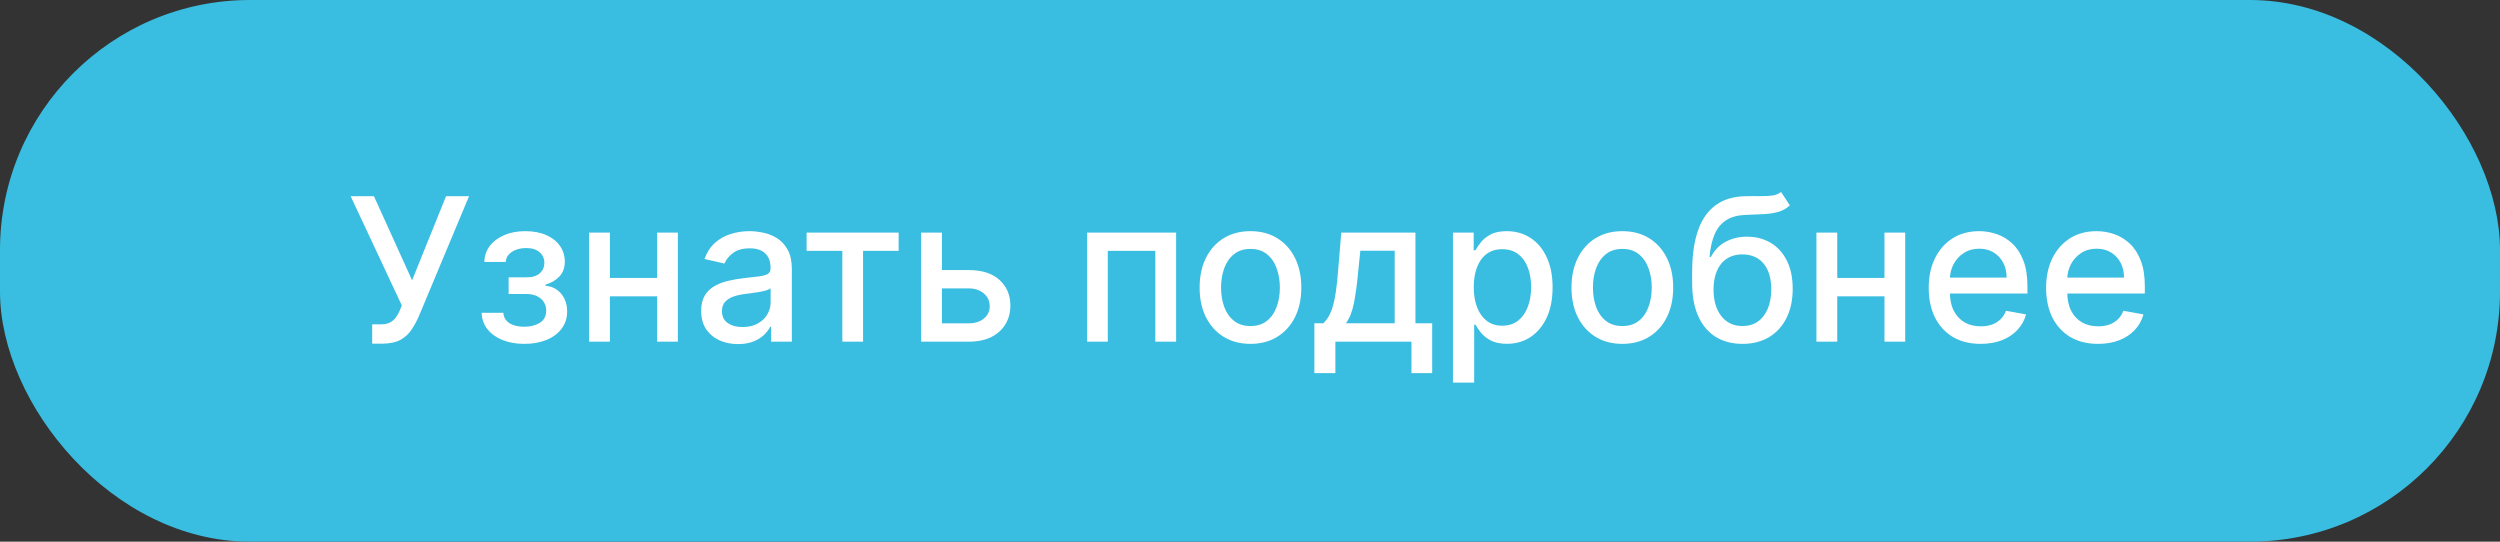<?xml version="1.0" encoding="UTF-8"?> <svg xmlns="http://www.w3.org/2000/svg" width="300" height="65" viewBox="0 0 300 65" fill="none"><rect x="0" y="0" width="300" height="65" fill="#333333" stroke="none"/><rect width="300" height="65" rx="30" fill="#39BDE0"></rect><path d="M44.661 41.239V38.92H45.709C46.147 38.92 46.508 38.847 46.792 38.699C47.082 38.551 47.318 38.352 47.499 38.102C47.687 37.847 47.843 37.568 47.968 37.267L48.215 36.645L42.079 23.546H44.874L49.451 33.636L53.525 23.546H56.286L50.252 37.974C49.996 38.554 49.701 39.091 49.366 39.585C49.036 40.08 48.596 40.48 48.045 40.787C47.494 41.088 46.764 41.239 45.854 41.239H44.661ZM57.797 37.54H60.405C60.439 38.074 60.68 38.486 61.129 38.776C61.584 39.065 62.172 39.21 62.894 39.21C63.626 39.21 64.251 39.054 64.769 38.742C65.285 38.423 65.544 37.932 65.544 37.267C65.544 36.869 65.445 36.523 65.246 36.227C65.053 35.926 64.777 35.693 64.419 35.528C64.067 35.364 63.649 35.281 63.166 35.281H61.035V33.278H63.166C63.888 33.278 64.428 33.114 64.785 32.784C65.144 32.455 65.322 32.043 65.322 31.548C65.322 31.014 65.129 30.585 64.743 30.261C64.362 29.932 63.831 29.767 63.149 29.767C62.456 29.767 61.879 29.923 61.419 30.236C60.959 30.543 60.717 30.94 60.695 31.429H58.121C58.138 30.696 58.359 30.054 58.785 29.503C59.217 28.946 59.797 28.514 60.524 28.207C61.257 27.895 62.09 27.739 63.021 27.739C63.993 27.739 64.834 27.895 65.544 28.207C66.254 28.52 66.803 28.952 67.189 29.503C67.581 30.054 67.777 30.688 67.777 31.403C67.777 32.125 67.561 32.716 67.129 33.176C66.703 33.631 66.146 33.957 65.459 34.156V34.293C65.965 34.327 66.413 34.48 66.805 34.753C67.197 35.026 67.504 35.386 67.726 35.835C67.947 36.284 68.058 36.793 68.058 37.361C68.058 38.162 67.837 38.855 67.394 39.44C66.956 40.026 66.348 40.477 65.57 40.795C64.797 41.108 63.913 41.264 62.919 41.264C61.953 41.264 61.087 41.114 60.32 40.812C59.558 40.506 58.953 40.074 58.504 39.517C58.061 38.96 57.825 38.301 57.797 37.54ZM79.562 33.355V35.562H72.471V33.355H79.562ZM73.187 27.909V41H70.69V27.909H73.187ZM81.343 27.909V41H78.854V27.909H81.343ZM88.562 41.29C87.732 41.29 86.982 41.136 86.312 40.83C85.641 40.517 85.11 40.065 84.718 39.474C84.332 38.883 84.138 38.159 84.138 37.301C84.138 36.562 84.281 35.955 84.565 35.477C84.849 35 85.232 34.622 85.715 34.344C86.198 34.065 86.738 33.855 87.335 33.713C87.931 33.571 88.539 33.463 89.158 33.389C89.942 33.298 90.579 33.224 91.067 33.168C91.556 33.105 91.911 33.006 92.133 32.869C92.354 32.733 92.465 32.511 92.465 32.205V32.145C92.465 31.401 92.255 30.824 91.835 30.415C91.42 30.006 90.8 29.801 89.977 29.801C89.119 29.801 88.442 29.991 87.948 30.372C87.46 30.747 87.121 31.165 86.934 31.625L84.539 31.079C84.823 30.284 85.238 29.642 85.783 29.153C86.335 28.659 86.968 28.301 87.684 28.079C88.4 27.852 89.153 27.739 89.942 27.739C90.465 27.739 91.019 27.801 91.604 27.926C92.195 28.046 92.746 28.267 93.258 28.591C93.775 28.915 94.198 29.378 94.528 29.98C94.857 30.577 95.022 31.352 95.022 32.307V41H92.533V39.21H92.431C92.266 39.54 92.019 39.864 91.69 40.182C91.36 40.5 90.937 40.764 90.42 40.974C89.903 41.185 89.283 41.29 88.562 41.29ZM89.116 39.244C89.82 39.244 90.423 39.105 90.923 38.827C91.428 38.548 91.812 38.185 92.073 37.736C92.34 37.281 92.474 36.795 92.474 36.278V34.591C92.383 34.682 92.207 34.767 91.945 34.847C91.69 34.92 91.397 34.986 91.067 35.043C90.738 35.094 90.417 35.142 90.104 35.188C89.792 35.227 89.531 35.261 89.32 35.29C88.826 35.352 88.374 35.457 87.965 35.605C87.562 35.753 87.238 35.966 86.994 36.244C86.755 36.517 86.636 36.881 86.636 37.335C86.636 37.966 86.869 38.443 87.335 38.767C87.8 39.085 88.394 39.244 89.116 39.244ZM96.793 30.108V27.909H107.838V30.108H103.568V41H101.08V30.108H96.793ZM112.451 32.409H116.252C117.854 32.409 119.087 32.807 119.951 33.602C120.815 34.398 121.246 35.423 121.246 36.679C121.246 37.497 121.053 38.233 120.667 38.886C120.281 39.54 119.715 40.057 118.971 40.438C118.227 40.812 117.32 41 116.252 41H110.533V27.909H113.031V38.801H116.252C116.985 38.801 117.587 38.611 118.059 38.23C118.531 37.844 118.766 37.352 118.766 36.756C118.766 36.125 118.531 35.611 118.059 35.213C117.587 34.81 116.985 34.608 116.252 34.608H112.451V32.409ZM130.455 41V27.909H141.134V41H138.637V30.108H132.935V41H130.455ZM150.055 41.264C148.828 41.264 147.757 40.983 146.842 40.42C145.928 39.858 145.217 39.071 144.712 38.06C144.206 37.048 143.953 35.867 143.953 34.514C143.953 33.156 144.206 31.969 144.712 30.952C145.217 29.935 145.928 29.145 146.842 28.582C147.757 28.02 148.828 27.739 150.055 27.739C151.283 27.739 152.354 28.02 153.268 28.582C154.183 29.145 154.893 29.935 155.399 30.952C155.905 31.969 156.158 33.156 156.158 34.514C156.158 35.867 155.905 37.048 155.399 38.06C154.893 39.071 154.183 39.858 153.268 40.42C152.354 40.983 151.283 41.264 150.055 41.264ZM150.064 39.125C150.859 39.125 151.518 38.915 152.041 38.494C152.564 38.074 152.95 37.514 153.2 36.815C153.456 36.117 153.584 35.347 153.584 34.506C153.584 33.67 153.456 32.903 153.2 32.205C152.95 31.5 152.564 30.935 152.041 30.509C151.518 30.082 150.859 29.869 150.064 29.869C149.263 29.869 148.598 30.082 148.07 30.509C147.547 30.935 147.158 31.5 146.902 32.205C146.652 32.903 146.527 33.67 146.527 34.506C146.527 35.347 146.652 36.117 146.902 36.815C147.158 37.514 147.547 38.074 148.07 38.494C148.598 38.915 149.263 39.125 150.064 39.125ZM157.724 44.776V38.793H158.789C159.062 38.543 159.292 38.244 159.479 37.898C159.673 37.551 159.835 37.139 159.965 36.662C160.102 36.185 160.215 35.628 160.306 34.992C160.397 34.349 160.477 33.617 160.545 32.793L160.954 27.909H169.852V38.793H171.863V44.776H169.374V41H160.246V44.776H157.724ZM161.516 38.793H167.363V30.091H163.238L162.965 32.793C162.835 34.168 162.67 35.361 162.471 36.372C162.272 37.378 161.954 38.185 161.516 38.793ZM174.354 45.909V27.909H176.842V30.031H177.055C177.203 29.759 177.416 29.443 177.695 29.085C177.973 28.727 178.359 28.415 178.854 28.148C179.348 27.875 180.001 27.739 180.814 27.739C181.871 27.739 182.814 28.006 183.643 28.54C184.473 29.074 185.124 29.844 185.595 30.849C186.072 31.855 186.311 33.065 186.311 34.48C186.311 35.895 186.075 37.108 185.604 38.119C185.132 39.125 184.484 39.901 183.661 40.446C182.837 40.986 181.896 41.256 180.839 41.256C180.044 41.256 179.393 41.122 178.888 40.855C178.388 40.588 177.996 40.276 177.712 39.918C177.428 39.56 177.209 39.242 177.055 38.963H176.902V45.909H174.354ZM176.851 34.455C176.851 35.375 176.984 36.182 177.251 36.875C177.518 37.568 177.905 38.111 178.411 38.503C178.916 38.889 179.536 39.082 180.268 39.082C181.03 39.082 181.666 38.881 182.178 38.477C182.689 38.068 183.075 37.514 183.337 36.815C183.604 36.117 183.737 35.33 183.737 34.455C183.737 33.591 183.607 32.815 183.345 32.128C183.089 31.44 182.703 30.898 182.186 30.5C181.675 30.102 181.036 29.903 180.268 29.903C179.53 29.903 178.905 30.094 178.393 30.474C177.888 30.855 177.504 31.386 177.243 32.068C176.982 32.75 176.851 33.545 176.851 34.455ZM194.68 41.264C193.453 41.264 192.382 40.983 191.467 40.42C190.553 39.858 189.842 39.071 189.337 38.06C188.831 37.048 188.578 35.867 188.578 34.514C188.578 33.156 188.831 31.969 189.337 30.952C189.842 29.935 190.553 29.145 191.467 28.582C192.382 28.02 193.453 27.739 194.68 27.739C195.908 27.739 196.979 28.02 197.893 28.582C198.808 29.145 199.518 29.935 200.024 30.952C200.53 31.969 200.783 33.156 200.783 34.514C200.783 35.867 200.53 37.048 200.024 38.06C199.518 39.071 198.808 39.858 197.893 40.42C196.979 40.983 195.908 41.264 194.68 41.264ZM194.689 39.125C195.484 39.125 196.143 38.915 196.666 38.494C197.189 38.074 197.575 37.514 197.825 36.815C198.081 36.117 198.209 35.347 198.209 34.506C198.209 33.67 198.081 32.903 197.825 32.205C197.575 31.5 197.189 30.935 196.666 30.509C196.143 30.082 195.484 29.869 194.689 29.869C193.888 29.869 193.223 30.082 192.695 30.509C192.172 30.935 191.783 31.5 191.527 32.205C191.277 32.903 191.152 33.67 191.152 34.506C191.152 35.347 191.277 36.117 191.527 36.815C191.783 37.514 192.172 38.074 192.695 38.494C193.223 38.915 193.888 39.125 194.689 39.125ZM213.727 23.034L214.783 24.645C214.391 25.003 213.945 25.259 213.445 25.412C212.951 25.56 212.38 25.653 211.732 25.693C211.085 25.727 210.343 25.759 209.508 25.787C208.565 25.815 207.789 26.02 207.181 26.401C206.573 26.776 206.104 27.332 205.775 28.071C205.451 28.804 205.241 29.724 205.144 30.832H205.306C205.732 30.02 206.323 29.412 207.079 29.009C207.84 28.605 208.695 28.403 209.644 28.403C210.701 28.403 211.641 28.645 212.465 29.128C213.289 29.611 213.937 30.318 214.408 31.25C214.886 32.176 215.124 33.31 215.124 34.651C215.124 36.008 214.874 37.182 214.374 38.17C213.88 39.159 213.181 39.923 212.278 40.463C211.38 40.997 210.32 41.264 209.099 41.264C207.877 41.264 206.812 40.989 205.903 40.438C204.999 39.881 204.298 39.057 203.798 37.966C203.303 36.875 203.056 35.528 203.056 33.926V32.631C203.056 29.636 203.59 27.384 204.658 25.872C205.727 24.361 207.323 23.585 209.448 23.546C210.136 23.528 210.749 23.526 211.289 23.537C211.829 23.543 212.3 23.517 212.704 23.46C213.113 23.398 213.454 23.256 213.727 23.034ZM209.107 39.125C209.817 39.125 210.428 38.946 210.94 38.588C211.457 38.224 211.854 37.71 212.133 37.045C212.411 36.381 212.55 35.597 212.55 34.693C212.55 33.807 212.411 33.054 212.133 32.435C211.854 31.815 211.457 31.344 210.94 31.02C210.423 30.69 209.803 30.526 209.082 30.526C208.548 30.526 208.07 30.619 207.65 30.807C207.229 30.989 206.869 31.259 206.567 31.616C206.272 31.974 206.042 32.412 205.877 32.929C205.718 33.44 205.633 34.028 205.621 34.693C205.621 36.045 205.931 37.122 206.55 37.923C207.175 38.724 208.028 39.125 209.107 39.125ZM226.843 33.355V35.562H219.752V33.355H226.843ZM220.468 27.909V41H217.971V27.909H220.468ZM228.624 27.909V41H226.136V27.909H228.624ZM237.675 41.264C236.386 41.264 235.275 40.989 234.343 40.438C233.417 39.881 232.701 39.099 232.195 38.094C231.695 37.082 231.445 35.898 231.445 34.54C231.445 33.199 231.695 32.017 232.195 30.994C232.701 29.972 233.406 29.173 234.309 28.599C235.218 28.026 236.281 27.739 237.496 27.739C238.235 27.739 238.951 27.861 239.644 28.105C240.337 28.349 240.96 28.733 241.511 29.256C242.062 29.778 242.496 30.457 242.815 31.293C243.133 32.122 243.292 33.131 243.292 34.318V35.222H232.886V33.312H240.795C240.795 32.642 240.658 32.048 240.386 31.531C240.113 31.009 239.729 30.597 239.235 30.296C238.746 29.994 238.173 29.844 237.513 29.844C236.798 29.844 236.173 30.02 235.638 30.372C235.11 30.719 234.701 31.173 234.411 31.736C234.127 32.293 233.985 32.898 233.985 33.551V35.043C233.985 35.918 234.138 36.662 234.445 37.276C234.758 37.889 235.192 38.358 235.749 38.682C236.306 39 236.957 39.159 237.701 39.159C238.184 39.159 238.624 39.091 239.022 38.955C239.42 38.812 239.763 38.602 240.053 38.324C240.343 38.045 240.565 37.702 240.718 37.293L243.13 37.727C242.937 38.438 242.59 39.06 242.09 39.594C241.596 40.122 240.974 40.534 240.224 40.83C239.479 41.119 238.63 41.264 237.675 41.264ZM251.761 41.264C250.472 41.264 249.361 40.989 248.429 40.438C247.503 39.881 246.787 39.099 246.281 38.094C245.781 37.082 245.531 35.898 245.531 34.54C245.531 33.199 245.781 32.017 246.281 30.994C246.787 29.972 247.491 29.173 248.395 28.599C249.304 28.026 250.366 27.739 251.582 27.739C252.321 27.739 253.037 27.861 253.73 28.105C254.423 28.349 255.045 28.733 255.597 29.256C256.148 29.778 256.582 30.457 256.901 31.293C257.219 32.122 257.378 33.131 257.378 34.318V35.222H246.972V33.312H254.881C254.881 32.642 254.744 32.048 254.472 31.531C254.199 31.009 253.815 30.597 253.321 30.296C252.832 29.994 252.259 29.844 251.599 29.844C250.884 29.844 250.259 30.02 249.724 30.372C249.196 30.719 248.787 31.173 248.497 31.736C248.213 32.293 248.071 32.898 248.071 33.551V35.043C248.071 35.918 248.224 36.662 248.531 37.276C248.844 37.889 249.278 38.358 249.835 38.682C250.392 39 251.043 39.159 251.787 39.159C252.27 39.159 252.71 39.091 253.108 38.955C253.506 38.812 253.849 38.602 254.139 38.324C254.429 38.045 254.651 37.702 254.804 37.293L257.216 37.727C257.023 38.438 256.676 39.06 256.176 39.594C255.682 40.122 255.06 40.534 254.31 40.83C253.565 41.119 252.716 41.264 251.761 41.264Z" fill="white"></path></svg> 